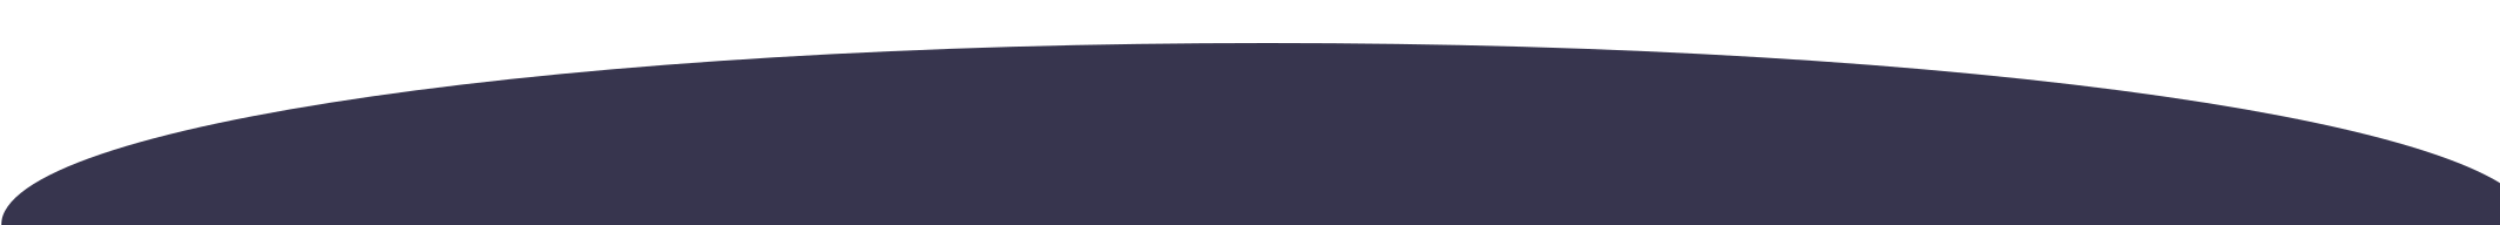 <?xml version="1.0" encoding="UTF-8"?> <svg xmlns="http://www.w3.org/2000/svg" viewBox="0 0 2130.00 191.75" data-guides="{&quot;vertical&quot;:[],&quot;horizontal&quot;:[]}"><defs></defs><mask x="30" y="36.66" width="2100" height="155.09" data-from-defs="true" maskUnits="userSpaceOnUse" maskContentUnits="userSpaceOnUse" id="tSvg191fabd8db4"><path fill="white" stroke="none" fill-opacity="1" stroke-width="1" stroke-opacity="1" id="tSvgd7656d4c7c" title="Path 2" d="M30 36.66C730 36.66 1430 36.66 2130 36.66C2130 88.356 2130 140.053 2130 191.75C1430 191.75 730 191.75 30 191.75C30 140.053 30 88.356 30 36.66"></path></mask><mask x="1.016" y="36.66" width="2157.969" height="310.181" data-from-defs="true" maskUnits="userSpaceOnUse" maskContentUnits="userSpaceOnUse" id="tSvgc4ce6b88c5"><path fill="white" stroke="none" fill-opacity="1" stroke-width="1" stroke-opacity="1" id="tSvg16b653c0b18" title="Path 3" d="M1080 36.66C484.094 36.66 1.016 106.096 1.016 191.75C1.016 277.404 484.094 346.84 1080 346.84C1675.906 346.84 2158.984 277.404 2158.984 191.75C2158.984 106.096 1675.906 36.66 1080 36.66Z"></path></mask><path fill="rgb(55, 53, 78)" stroke="none" fill-opacity="1" stroke-width="1" stroke-opacity="1" id="tSvg14d514b1647" title="Path 1" d="M1.016 36.66C720.318 36.66 1439.62 36.66 2158.922 36.66C2158.922 140.053 2158.922 243.447 2158.922 346.84C1439.62 346.84 720.318 346.84 1.016 346.84C1.016 243.447 1.016 140.053 1.016 36.66" mask="url(#tSvgc4ce6b88c5)"></path></svg> 